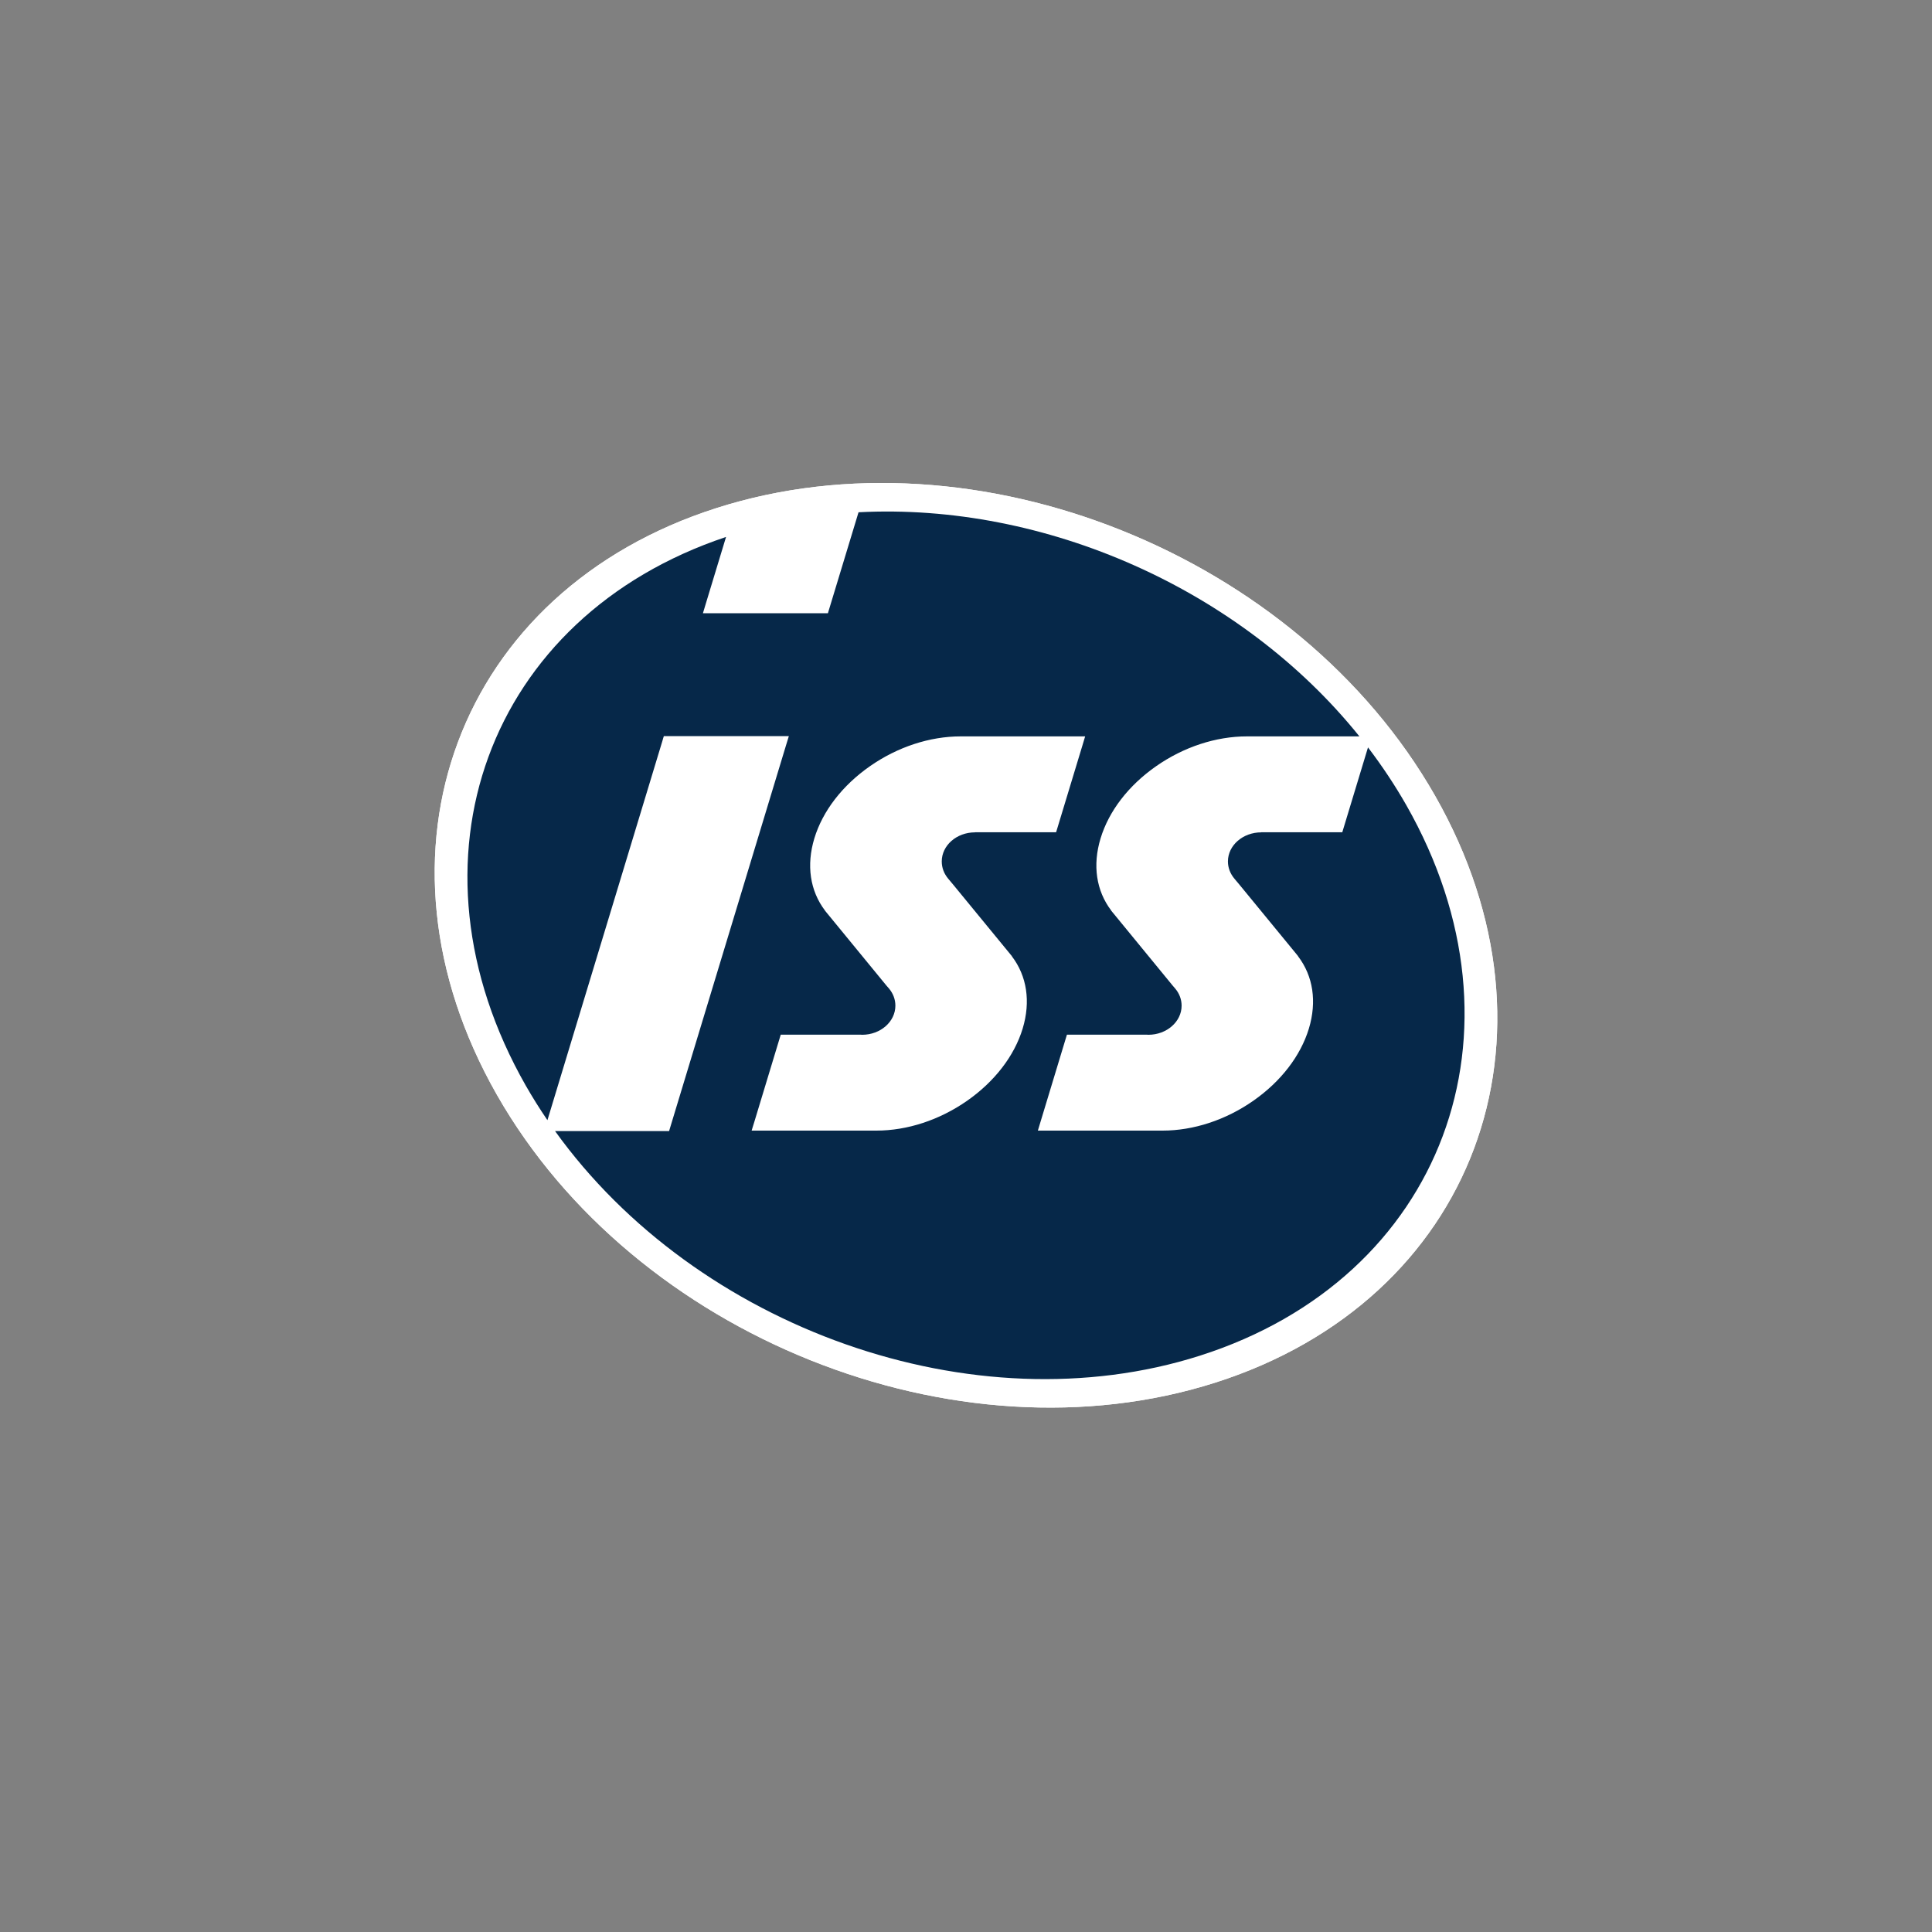 <svg width="40" height="40" viewBox="0 0 40 40" fill="none" xmlns="http://www.w3.org/2000/svg">
<rect x="0" y="0" width="40" height="40" fill="#808080" stroke="none"/>
<path d="M25.16 28.626C30.524 26.916 32.562 21.476 29.712 16.476C26.862 11.475 20.203 8.807 14.84 10.517C9.476 12.227 7.438 17.667 10.288 22.667C13.138 27.668 19.796 30.335 25.16 28.626Z" fill="white"/>
<path d="M25.16 28.626C30.524 26.916 32.562 21.476 29.712 16.476C26.862 11.475 20.203 8.807 14.84 10.517C9.476 12.227 7.438 17.667 10.288 22.667C13.138 27.668 19.796 30.335 25.16 28.626Z" fill="white"/>
<path d="M21.173 21.296C21.001 21.862 20.592 22.393 20.022 22.791C19.451 23.189 18.785 23.408 18.144 23.408H15.771H15.635H15.562L15.583 23.338L15.619 23.222L16.132 21.529L16.153 21.46L16.164 21.422H16.204H16.284H17.244H17.82C17.82 21.422 17.852 21.424 17.85 21.424C18.229 21.424 18.538 21.153 18.538 20.821C18.538 20.691 18.491 20.567 18.403 20.463C18.404 20.463 18.355 20.408 18.354 20.407L17.119 18.901C17.119 18.901 17.079 18.852 17.079 18.852L17.08 18.851C16.77 18.442 16.692 17.914 16.86 17.358C17.032 16.791 17.441 16.261 18.012 15.863C18.582 15.465 19.249 15.246 19.889 15.246H22.258H22.395H22.467L22.446 15.315L22.411 15.432L21.898 17.124L21.877 17.193L21.865 17.231H21.825H21.745H20.186V17.233C19.806 17.233 19.498 17.503 19.498 17.835C19.498 17.965 19.544 18.089 19.633 18.194C19.633 18.194 19.745 18.327 19.745 18.328L20.914 19.752C20.914 19.752 20.951 19.797 20.951 19.797L20.949 19.798C21.262 20.208 21.342 20.737 21.173 21.296V21.296ZM29.114 16.666C28.877 16.251 28.612 15.854 28.323 15.474L27.823 17.124L27.802 17.193L27.791 17.231H27.751H27.67H26.112V17.233C25.732 17.233 25.423 17.503 25.423 17.835C25.423 17.965 25.47 18.089 25.559 18.194C25.559 18.194 25.671 18.327 25.671 18.328C25.671 18.328 26.839 19.752 26.84 19.752L26.878 19.8L26.876 19.8C27.188 20.21 27.267 20.738 27.099 21.296C26.927 21.862 26.518 22.393 25.947 22.791C25.377 23.189 24.71 23.408 24.07 23.408H21.697H21.56H21.488L21.509 23.338L21.544 23.222L22.057 21.529L22.078 21.46L22.09 21.422H22.129H22.21H23.169H23.746C23.746 21.422 23.778 21.424 23.775 21.424C24.155 21.424 24.464 21.153 24.464 20.822C24.464 20.691 24.417 20.567 24.328 20.463C24.329 20.463 24.281 20.408 24.28 20.407L23.045 18.901L23.006 18.854L23.007 18.852C22.696 18.443 22.617 17.915 22.786 17.358C22.958 16.791 23.366 16.261 23.937 15.863C24.507 15.465 25.174 15.246 25.815 15.246H28.145C25.692 12.194 21.625 10.404 17.775 10.606L17.173 12.59L17.152 12.659L17.141 12.697H17.101H17.02H14.974H14.626H14.553L14.574 12.628L14.609 12.511L15.032 11.117C10.093 12.766 8.234 17.824 10.886 22.477C11.026 22.721 11.175 22.96 11.334 23.192L13.712 15.348L13.732 15.279L13.744 15.241H13.784H14.076H16.122H16.259H16.332L16.311 15.31L16.275 15.427L13.885 23.311L13.864 23.38L13.853 23.418H13.813H13.733H11.687H11.492C14.42 27.495 20.157 29.561 24.842 28.068C29.876 26.463 31.788 21.358 29.114 16.666" fill="#062849"/>
</svg>
